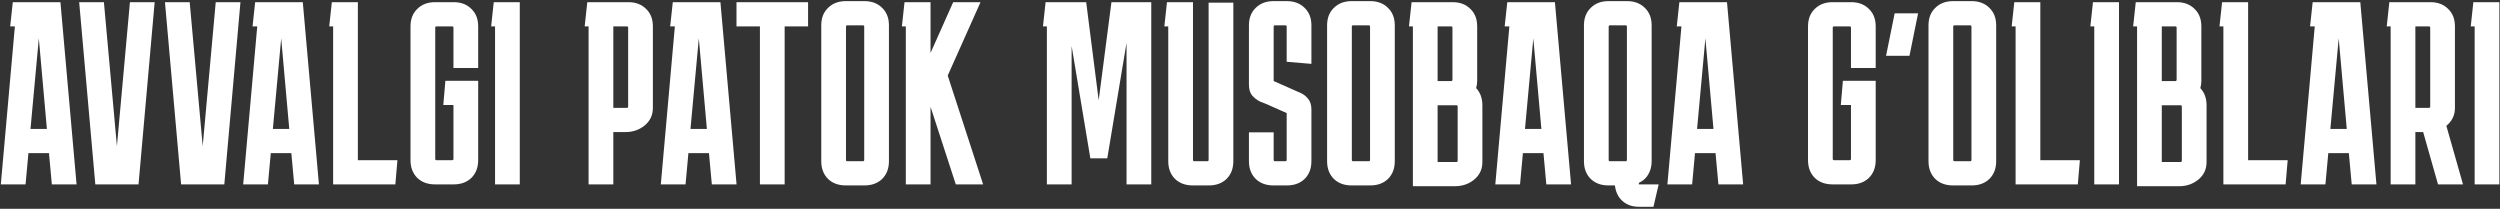 <?xml version="1.0" encoding="UTF-8"?> <svg xmlns="http://www.w3.org/2000/svg" width="922" height="77" viewBox="0 0 922 77" fill="none"><rect x="0" y="0" width="922" height="77" fill="#333333" stroke="none"/><path d="M9.422 68H0.302L5.487 9.728H3.759L4.718 0.8H22.287L28.238 68H19.119L18.062 56.48H10.479L9.422 68ZM11.246 47.552H17.294L14.319 14.144L11.246 47.552ZM47.92 0.8H57.04L51.088 68H35.152L29.2 0.8H38.32L43.12 53.888L47.92 0.8ZM79.559 0.8H88.679L82.727 68H66.791L60.839 0.8H69.959L74.759 53.888L79.559 0.8ZM98.808 68H89.688L94.871 9.728H93.144L94.103 0.8H111.672L117.624 68H108.504L107.448 56.48H99.864L98.808 68ZM100.632 47.552H106.68L103.704 14.144L100.632 47.552ZM146.572 59.072L145.804 68H122.86V9.728H121.42L122.38 0.8H131.98V59.072H146.572ZM176.354 59.072C176.354 61.76 175.522 63.936 173.858 65.6C172.194 67.2 170.018 68 167.33 68H160.418C157.73 68 155.554 67.2 153.89 65.6C152.226 63.936 151.394 61.76 151.394 59.072V9.728C151.394 7.04 152.226 4.896 153.89 3.296C155.554 1.632 157.73 0.8 160.418 0.8H167.33C170.018 0.8 172.194 1.632 173.858 3.296C175.522 4.896 176.354 7.04 176.354 9.728V25.088H167.234V10.208C167.234 9.888 167.074 9.728 166.754 9.728H160.994C160.674 9.728 160.514 9.888 160.514 10.208V58.592C160.514 58.912 160.674 59.072 160.994 59.072H166.754C167.074 59.072 167.234 58.912 167.234 58.592V38.72H163.49L164.258 29.792H176.354V59.072ZM182.575 68V9.728H181.135L182.095 0.8H191.695V68H182.575ZM215.631 9.728L216.591 0.8H231.759C234.447 0.8 236.623 1.632 238.287 3.296C239.951 4.896 240.783 7.04 240.783 9.728V39.776C240.783 42.464 239.759 44.64 237.711 46.304C235.727 47.904 233.391 48.704 230.703 48.704H226.191V68H217.071V9.728H215.631ZM231.183 9.728H226.191V39.776H231.183C231.503 39.776 231.663 39.616 231.663 39.296V10.208C231.663 9.888 231.503 9.728 231.183 9.728ZM252.827 68H243.707L248.891 9.728H247.163L248.123 0.8H265.691L271.644 68H262.523L261.467 56.48H253.883L252.827 68ZM254.651 47.552H260.699L257.723 14.144L254.651 47.552ZM271.619 9.728V0.8H298.019V9.728H289.379V68H280.259V9.728H271.619ZM327.842 59.456C327.842 62.144 327.01 64.32 325.346 65.984C323.682 67.584 321.506 68.384 318.818 68.384H311.906C309.218 68.384 307.042 67.584 305.378 65.984C303.714 64.32 302.882 62.144 302.882 59.456V9.344C302.882 6.656 303.714 4.512 305.378 2.912C307.042 1.248 309.218 0.416 311.906 0.416H318.818C321.506 0.416 323.682 1.248 325.346 2.912C327.01 4.512 327.842 6.656 327.842 9.344V59.456ZM312.482 9.344C312.162 9.344 312.002 9.504 312.002 9.824V58.976C312.002 59.296 312.162 59.456 312.482 59.456H318.242C318.562 59.456 318.722 59.296 318.722 58.976V9.824C318.722 9.504 318.562 9.344 318.242 9.344H312.482ZM334.064 68V9.728H332.624L333.584 0.8H343.184V19.52L351.536 0.8H361.616L349.52 27.872L362.576 68H352.496L343.184 39.392V68H334.064ZM386.091 68V9.728H384.651L385.611 0.8H400.587L405.195 36.992L409.899 0.8H424.587V68H415.467V15.776L408.363 58.4H402.123L395.211 16.928V68H386.091ZM454.855 59.456C454.855 62.144 454.023 64.32 452.359 65.984C450.695 67.584 448.519 68.384 445.831 68.384H439.879C437.191 68.384 435.015 67.584 433.351 65.984C431.687 64.32 430.855 62.144 430.855 59.456V9.728H429.415L430.375 0.8H439.975V58.976C439.975 59.296 440.135 59.456 440.455 59.456H445.255C445.575 59.456 445.735 59.296 445.735 58.976V0.992H454.855V59.456ZM469.728 48.8V58.976C469.728 59.296 469.888 59.456 470.208 59.456H474.048C474.368 59.456 474.528 59.296 474.528 58.976V41.696L466.944 38.336C466.368 38.144 465.568 37.824 464.544 37.376C463.52 36.864 462.592 36.128 461.76 35.168C460.992 34.208 460.608 32.896 460.608 31.232V9.344C460.608 6.656 461.44 4.512 463.104 2.912C464.768 1.248 466.944 0.416 469.632 0.416H474.624C477.312 0.416 479.488 1.248 481.152 2.912C482.816 4.512 483.648 6.656 483.648 9.344V23.552L474.528 22.784V9.824C474.528 9.504 474.368 9.344 474.048 9.344H470.208C469.888 9.344 469.728 9.504 469.728 9.824V29.888L477.312 33.248C477.888 33.504 478.688 33.856 479.712 34.304C480.736 34.752 481.632 35.456 482.4 36.416C483.232 37.376 483.648 38.688 483.648 40.352V59.456C483.648 62.144 482.816 64.32 481.152 65.984C479.488 67.584 477.312 68.384 474.624 68.384H469.632C466.944 68.384 464.768 67.584 463.104 65.984C461.44 64.32 460.608 62.144 460.608 59.456V48.8H469.728ZM514.394 59.456C514.394 62.144 513.562 64.32 511.898 65.984C510.234 67.584 508.058 68.384 505.37 68.384H498.458C495.77 68.384 493.594 67.584 491.93 65.984C490.266 64.32 489.434 62.144 489.434 59.456V9.344C489.434 6.656 490.266 4.512 491.93 2.912C493.594 1.248 495.77 0.416 498.458 0.416H505.37C508.058 0.416 510.234 1.248 511.898 2.912C513.562 4.512 514.394 6.656 514.394 9.344V59.456ZM499.034 9.344C498.714 9.344 498.554 9.504 498.554 9.824V58.976C498.554 59.296 498.714 59.456 499.034 59.456H504.794C505.114 59.456 505.274 59.296 505.274 58.976V9.824C505.274 9.504 505.114 9.344 504.794 9.344H499.034ZM521.072 68.672V9.728H519.632L520.592 0.8H535.76C538.448 0.8 540.624 1.632 542.288 3.296C543.952 4.896 544.784 7.04 544.784 9.728V29.888C544.784 30.784 544.656 31.648 544.4 32.48C545.936 34.144 546.704 36.256 546.704 38.816V59.744C546.704 62.432 545.68 64.608 543.632 66.272C541.648 67.872 539.312 68.672 536.624 68.672H521.072ZM535.184 9.728H530.192V29.888H535.184C535.504 29.888 535.664 29.728 535.664 29.408V10.208C535.664 9.888 535.504 9.728 535.184 9.728ZM537.104 38.816H530.192V59.744H537.104C537.424 59.744 537.584 59.584 537.584 59.264V39.296C537.584 38.976 537.424 38.816 537.104 38.816ZM560.59 68H551.47L556.654 9.728H554.926L555.886 0.8H573.454L579.406 68H570.286L569.23 56.48H561.646L560.59 68ZM562.414 47.552H568.462L565.486 14.144L562.414 47.552ZM609.123 59.456C609.123 61.312 608.707 62.944 607.875 64.352C607.043 65.76 605.891 66.784 604.419 67.424V68H611.715L609.795 76.256H604.419C601.923 76.256 599.875 75.52 598.275 74.048C596.739 72.64 595.843 70.752 595.587 68.384H593.187C590.499 68.384 588.323 67.584 586.659 65.984C584.995 64.32 584.163 62.144 584.163 59.456V9.344C584.163 6.656 584.995 4.512 586.659 2.912C588.323 1.248 590.499 0.416 593.187 0.416H600.099C602.787 0.416 604.963 1.248 606.627 2.912C608.291 4.512 609.123 6.656 609.123 9.344V59.456ZM593.763 9.344C593.443 9.344 593.283 9.504 593.283 9.824V58.976C593.283 59.296 593.443 59.456 593.763 59.456H599.523C599.843 59.456 600.003 59.296 600.003 58.976V9.824C600.003 9.504 599.843 9.344 599.523 9.344H593.763ZM624.055 68H614.935L620.119 9.728H618.391L619.351 0.8H636.919L642.871 68H633.751L632.695 56.48H625.111L624.055 68ZM625.879 47.552H631.927L628.951 14.144L625.879 47.552ZM691.757 59.072C691.757 61.76 690.925 63.936 689.261 65.6C687.597 67.2 685.421 68 682.733 68H675.821C673.133 68 670.957 67.2 669.293 65.6C667.629 63.936 666.797 61.76 666.797 59.072V9.728C666.797 7.04 667.629 4.896 669.293 3.296C670.957 1.632 673.133 0.8 675.821 0.8H682.733C685.421 0.8 687.597 1.632 689.261 3.296C690.925 4.896 691.757 7.04 691.757 9.728V25.088H682.637V10.208C682.637 9.888 682.477 9.728 682.157 9.728H676.397C676.077 9.728 675.917 9.888 675.917 10.208V58.592C675.917 58.912 676.077 59.072 676.397 59.072H682.157C682.477 59.072 682.637 58.912 682.637 58.592V38.72H678.893L679.661 29.792H691.757V59.072ZM698.747 4.928H707.387L704.219 20.576H695.579L698.747 4.928ZM736.191 59.456C736.191 62.144 735.359 64.32 733.695 65.984C732.031 67.584 729.855 68.384 727.167 68.384H720.255C717.567 68.384 715.391 67.584 713.727 65.984C712.063 64.32 711.231 62.144 711.231 59.456V9.344C711.231 6.656 712.063 4.512 713.727 2.912C715.391 1.248 717.567 0.416 720.255 0.416H727.167C729.855 0.416 732.031 1.248 733.695 2.912C735.359 4.512 736.191 6.656 736.191 9.344V59.456ZM720.831 9.344C720.511 9.344 720.351 9.504 720.351 9.824V58.976C720.351 59.296 720.511 59.456 720.831 59.456H726.591C726.911 59.456 727.071 59.296 727.071 58.976V9.824C727.071 9.504 726.911 9.344 726.591 9.344H720.831ZM767.062 59.072L766.294 68H743.35V9.728H741.91L742.87 0.8H752.47V59.072H767.062ZM772.364 68V9.728H770.924L771.884 0.8H781.484V68H772.364ZM788.148 68.672V9.728H786.708L787.668 0.8H802.836C805.524 0.8 807.7 1.632 809.364 3.296C811.028 4.896 811.86 7.04 811.86 9.728V29.888C811.86 30.784 811.732 31.648 811.476 32.48C813.012 34.144 813.78 36.256 813.78 38.816V59.744C813.78 62.432 812.756 64.608 810.708 66.272C808.724 67.872 806.388 68.672 803.7 68.672H788.148ZM802.26 9.728H797.268V29.888H802.26C802.58 29.888 802.74 29.728 802.74 29.408V10.208C802.74 9.888 802.58 9.728 802.26 9.728ZM804.18 38.816H797.268V59.744H804.18C804.5 59.744 804.66 59.584 804.66 59.264V39.296C804.66 38.976 804.5 38.816 804.18 38.816ZM843.697 59.072L842.929 68H819.985V9.728H818.545L819.505 0.8H829.105V59.072H843.697ZM857.616 68H848.496L853.68 9.728H851.952L852.912 0.8H870.48L876.432 68H867.312L866.256 56.48H858.672L857.616 68ZM859.44 47.552H865.488L862.512 14.144L859.44 47.552ZM880.229 9.728L881.189 0.8H896.357C899.045 0.8 901.221 1.632 902.885 3.296C904.549 4.896 905.381 7.04 905.381 9.728V39.776C905.381 41.184 905.093 42.464 904.517 43.616C903.941 44.704 903.173 45.632 902.213 46.4L908.357 68H899.141L893.669 48.704H890.789V68H881.669V9.728H880.229ZM895.781 9.728H890.789V39.776H895.781C896.101 39.776 896.261 39.616 896.261 39.296V10.208C896.261 9.888 896.101 9.728 895.781 9.728ZM912.651 68V9.728H911.211L912.171 0.8H921.771V68H912.651Z" fill="white"></path></svg> 